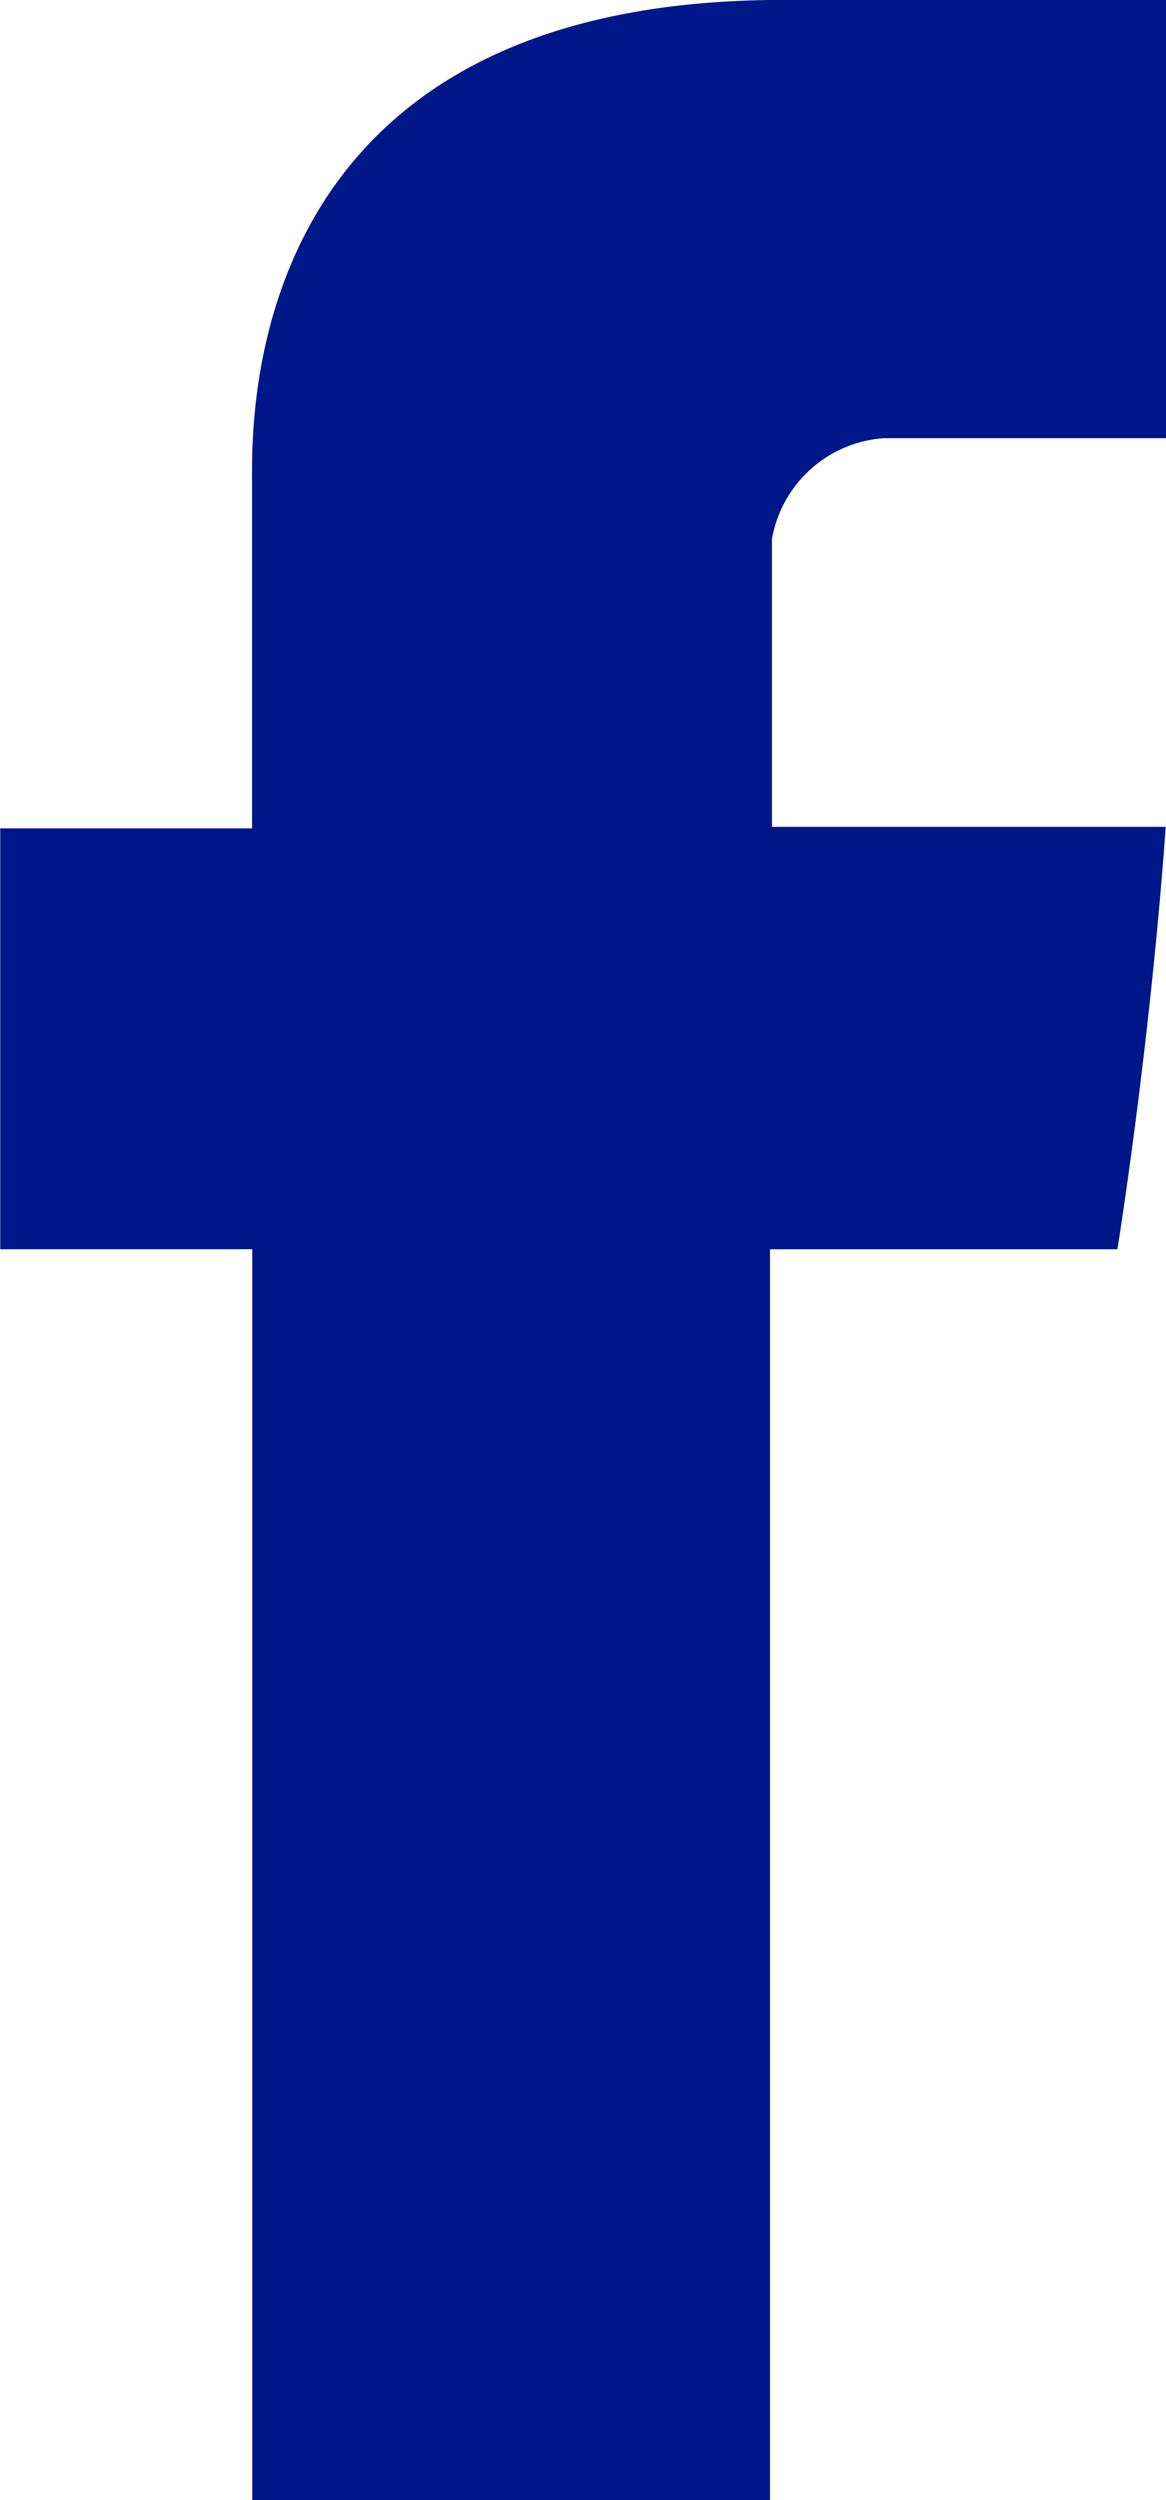 <svg xmlns="http://www.w3.org/2000/svg" width="19.56" height="41.914" viewBox="0 0 19.56 41.914">
  <g id="facebook-letter-logo" transform="translate(0 0)">
    <path id="Facebook" d="M118.924,8.118v5.771H114.7v7.056h4.228V41.915h8.685V20.946h5.828s.546-3.384.81-7.083h-6.605V9.038a2.05,2.05,0,0,1,1.883-1.691h4.732V0h-6.434C118.709,0,118.924,7.064,118.924,8.118Z" transform="translate(-114.696 -0.001)" fill="#001789"/>
  </g>
</svg>
